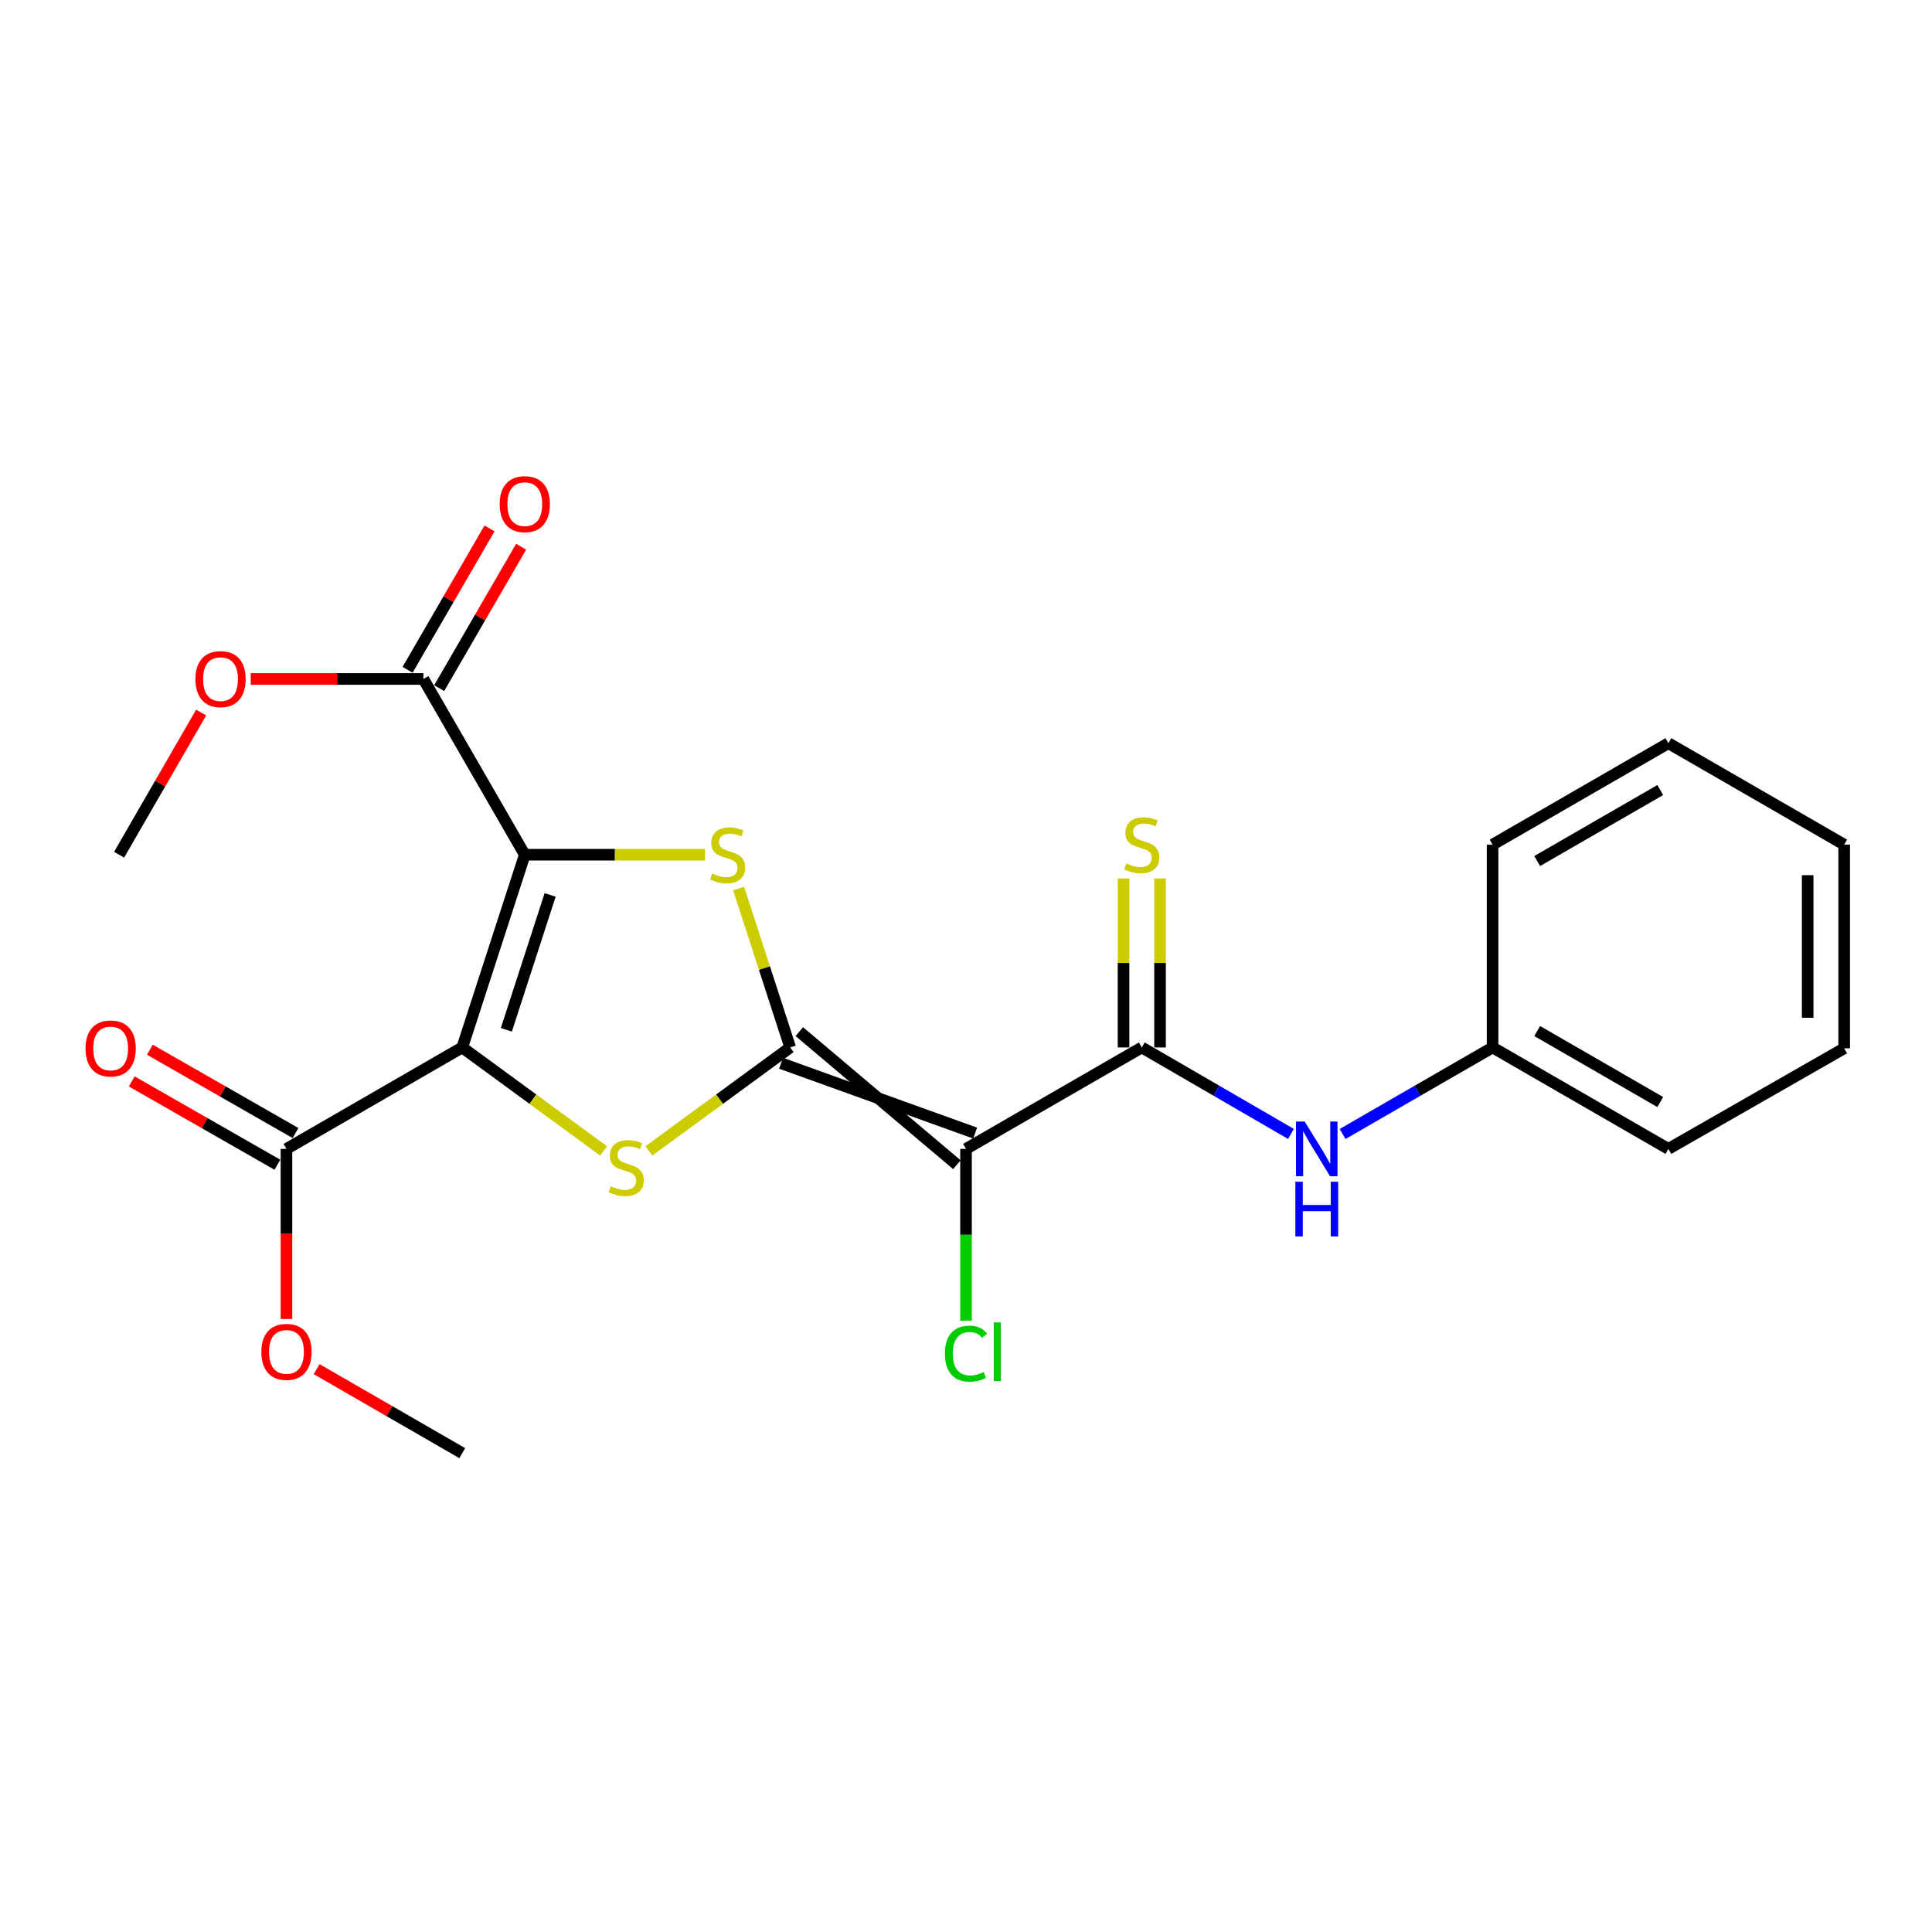 <?xml version='1.0' encoding='iso-8859-1'?>
<svg version='1.1' baseProfile='full'
              xmlns='http://www.w3.org/2000/svg'
                      xmlns:rdkit='http://www.rdkit.org/xml'
                      xmlns:xlink='http://www.w3.org/1999/xlink'
                  xml:space='preserve'
width='1000px' height='1000px' viewBox='0 0 1000 1000'>
<!-- END OF HEADER -->
<rect style='opacity:1.0;fill:#FFFFFF;stroke:none' width='1000' height='1000' x='0' y='0'> </rect>
<path class='bond-0' d='M 239.258,542.156 L 271.63,442.405' style='fill:none;fill-rule:evenodd;stroke:#000000;stroke-width:6px;stroke-linecap:butt;stroke-linejoin:miter;stroke-opacity:1' />
<path class='bond-0' d='M 262.091,533.027 L 284.752,463.202' style='fill:none;fill-rule:evenodd;stroke:#000000;stroke-width:6px;stroke-linecap:butt;stroke-linejoin:miter;stroke-opacity:1' />
<path class='bond-3' d='M 239.258,542.156 L 275.845,568.935' style='fill:none;fill-rule:evenodd;stroke:#000000;stroke-width:6px;stroke-linecap:butt;stroke-linejoin:miter;stroke-opacity:1' />
<path class='bond-3' d='M 275.845,568.935 L 312.431,595.714' style='fill:none;fill-rule:evenodd;stroke:#CCCC00;stroke-width:6px;stroke-linecap:butt;stroke-linejoin:miter;stroke-opacity:1' />
<path class='bond-7' d='M 239.258,542.156 L 148.275,594.667' style='fill:none;fill-rule:evenodd;stroke:#000000;stroke-width:6px;stroke-linecap:butt;stroke-linejoin:miter;stroke-opacity:1' />
<path class='bond-2' d='M 271.63,442.405 L 318.278,442.405' style='fill:none;fill-rule:evenodd;stroke:#000000;stroke-width:6px;stroke-linecap:butt;stroke-linejoin:miter;stroke-opacity:1' />
<path class='bond-2' d='M 318.278,442.405 L 364.926,442.405' style='fill:none;fill-rule:evenodd;stroke:#CCCC00;stroke-width:6px;stroke-linecap:butt;stroke-linejoin:miter;stroke-opacity:1' />
<path class='bond-6' d='M 271.63,442.405 L 219.14,351.432' style='fill:none;fill-rule:evenodd;stroke:#000000;stroke-width:6px;stroke-linecap:butt;stroke-linejoin:miter;stroke-opacity:1' />
<path class='bond-1' d='M 409.003,542.156 L 372.427,568.934' style='fill:none;fill-rule:evenodd;stroke:#000000;stroke-width:6px;stroke-linecap:butt;stroke-linejoin:miter;stroke-opacity:1' />
<path class='bond-1' d='M 372.427,568.934 L 335.85,595.712' style='fill:none;fill-rule:evenodd;stroke:#CCCC00;stroke-width:6px;stroke-linecap:butt;stroke-linejoin:miter;stroke-opacity:1' />
<path class='bond-4' d='M 404.28,550.341 L 504.73,586.482' style='fill:none;fill-rule:evenodd;stroke:#000000;stroke-width:6px;stroke-linecap:butt;stroke-linejoin:miter;stroke-opacity:1' />
<path class='bond-4' d='M 413.726,533.971 L 495.284,602.852' style='fill:none;fill-rule:evenodd;stroke:#000000;stroke-width:6px;stroke-linecap:butt;stroke-linejoin:miter;stroke-opacity:1' />
<path class='bond-23' d='M 409.003,542.156 L 395.657,501.031' style='fill:none;fill-rule:evenodd;stroke:#000000;stroke-width:6px;stroke-linecap:butt;stroke-linejoin:miter;stroke-opacity:1' />
<path class='bond-23' d='M 395.657,501.031 L 382.311,459.907' style='fill:none;fill-rule:evenodd;stroke:#CCCC00;stroke-width:6px;stroke-linecap:butt;stroke-linejoin:miter;stroke-opacity:1' />
<path class='bond-5' d='M 500.007,594.667 L 590.99,542.156' style='fill:none;fill-rule:evenodd;stroke:#000000;stroke-width:6px;stroke-linecap:butt;stroke-linejoin:miter;stroke-opacity:1' />
<path class='bond-12' d='M 500.007,594.667 L 500.007,639.12' style='fill:none;fill-rule:evenodd;stroke:#000000;stroke-width:6px;stroke-linecap:butt;stroke-linejoin:miter;stroke-opacity:1' />
<path class='bond-12' d='M 500.007,639.12 L 500.007,683.572' style='fill:none;fill-rule:evenodd;stroke:#00CC00;stroke-width:6px;stroke-linecap:butt;stroke-linejoin:miter;stroke-opacity:1' />
<path class='bond-8' d='M 590.99,542.156 L 629.593,564.539' style='fill:none;fill-rule:evenodd;stroke:#000000;stroke-width:6px;stroke-linecap:butt;stroke-linejoin:miter;stroke-opacity:1' />
<path class='bond-8' d='M 629.593,564.539 L 668.196,586.922' style='fill:none;fill-rule:evenodd;stroke:#0000FF;stroke-width:6px;stroke-linecap:butt;stroke-linejoin:miter;stroke-opacity:1' />
<path class='bond-9' d='M 600.44,542.156 L 600.44,498.418' style='fill:none;fill-rule:evenodd;stroke:#000000;stroke-width:6px;stroke-linecap:butt;stroke-linejoin:miter;stroke-opacity:1' />
<path class='bond-9' d='M 600.44,498.418 L 600.44,454.68' style='fill:none;fill-rule:evenodd;stroke:#CCCC00;stroke-width:6px;stroke-linecap:butt;stroke-linejoin:miter;stroke-opacity:1' />
<path class='bond-9' d='M 581.54,542.156 L 581.54,498.418' style='fill:none;fill-rule:evenodd;stroke:#000000;stroke-width:6px;stroke-linecap:butt;stroke-linejoin:miter;stroke-opacity:1' />
<path class='bond-9' d='M 581.54,498.418 L 581.54,454.68' style='fill:none;fill-rule:evenodd;stroke:#CCCC00;stroke-width:6px;stroke-linecap:butt;stroke-linejoin:miter;stroke-opacity:1' />
<path class='bond-11' d='M 227.316,356.171 L 248.525,319.578' style='fill:none;fill-rule:evenodd;stroke:#000000;stroke-width:6px;stroke-linecap:butt;stroke-linejoin:miter;stroke-opacity:1' />
<path class='bond-11' d='M 248.525,319.578 L 269.735,282.985' style='fill:none;fill-rule:evenodd;stroke:#FF0000;stroke-width:6px;stroke-linecap:butt;stroke-linejoin:miter;stroke-opacity:1' />
<path class='bond-11' d='M 210.964,346.693 L 232.173,310.1' style='fill:none;fill-rule:evenodd;stroke:#000000;stroke-width:6px;stroke-linecap:butt;stroke-linejoin:miter;stroke-opacity:1' />
<path class='bond-11' d='M 232.173,310.1 L 253.383,273.507' style='fill:none;fill-rule:evenodd;stroke:#FF0000;stroke-width:6px;stroke-linecap:butt;stroke-linejoin:miter;stroke-opacity:1' />
<path class='bond-15' d='M 219.14,351.432 L 174.457,351.432' style='fill:none;fill-rule:evenodd;stroke:#000000;stroke-width:6px;stroke-linecap:butt;stroke-linejoin:miter;stroke-opacity:1' />
<path class='bond-15' d='M 174.457,351.432 L 129.775,351.432' style='fill:none;fill-rule:evenodd;stroke:#FF0000;stroke-width:6px;stroke-linecap:butt;stroke-linejoin:miter;stroke-opacity:1' />
<path class='bond-10' d='M 152.967,586.464 L 115.276,564.902' style='fill:none;fill-rule:evenodd;stroke:#000000;stroke-width:6px;stroke-linecap:butt;stroke-linejoin:miter;stroke-opacity:1' />
<path class='bond-10' d='M 115.276,564.902 L 77.584,543.341' style='fill:none;fill-rule:evenodd;stroke:#FF0000;stroke-width:6px;stroke-linecap:butt;stroke-linejoin:miter;stroke-opacity:1' />
<path class='bond-10' d='M 143.583,602.87 L 105.891,581.308' style='fill:none;fill-rule:evenodd;stroke:#000000;stroke-width:6px;stroke-linecap:butt;stroke-linejoin:miter;stroke-opacity:1' />
<path class='bond-10' d='M 105.891,581.308 L 68.199,559.746' style='fill:none;fill-rule:evenodd;stroke:#FF0000;stroke-width:6px;stroke-linecap:butt;stroke-linejoin:miter;stroke-opacity:1' />
<path class='bond-14' d='M 148.275,594.667 L 148.275,638.69' style='fill:none;fill-rule:evenodd;stroke:#000000;stroke-width:6px;stroke-linecap:butt;stroke-linejoin:miter;stroke-opacity:1' />
<path class='bond-14' d='M 148.275,638.69 L 148.275,682.712' style='fill:none;fill-rule:evenodd;stroke:#FF0000;stroke-width:6px;stroke-linecap:butt;stroke-linejoin:miter;stroke-opacity:1' />
<path class='bond-13' d='M 694.92,586.954 L 733.739,564.555' style='fill:none;fill-rule:evenodd;stroke:#0000FF;stroke-width:6px;stroke-linecap:butt;stroke-linejoin:miter;stroke-opacity:1' />
<path class='bond-13' d='M 733.739,564.555 L 772.558,542.156' style='fill:none;fill-rule:evenodd;stroke:#000000;stroke-width:6px;stroke-linecap:butt;stroke-linejoin:miter;stroke-opacity:1' />
<path class='bond-16' d='M 772.558,542.156 L 863.552,594.667' style='fill:none;fill-rule:evenodd;stroke:#000000;stroke-width:6px;stroke-linecap:butt;stroke-linejoin:miter;stroke-opacity:1' />
<path class='bond-16' d='M 795.654,533.663 L 859.349,570.42' style='fill:none;fill-rule:evenodd;stroke:#000000;stroke-width:6px;stroke-linecap:butt;stroke-linejoin:miter;stroke-opacity:1' />
<path class='bond-17' d='M 772.558,542.156 L 772.558,437.176' style='fill:none;fill-rule:evenodd;stroke:#000000;stroke-width:6px;stroke-linecap:butt;stroke-linejoin:miter;stroke-opacity:1' />
<path class='bond-19' d='M 163.901,708.672 L 201.58,730.41' style='fill:none;fill-rule:evenodd;stroke:#FF0000;stroke-width:6px;stroke-linecap:butt;stroke-linejoin:miter;stroke-opacity:1' />
<path class='bond-19' d='M 201.58,730.41 L 239.258,752.147' style='fill:none;fill-rule:evenodd;stroke:#000000;stroke-width:6px;stroke-linecap:butt;stroke-linejoin:miter;stroke-opacity:1' />
<path class='bond-18' d='M 104.116,368.818 L 82.883,405.612' style='fill:none;fill-rule:evenodd;stroke:#FF0000;stroke-width:6px;stroke-linecap:butt;stroke-linejoin:miter;stroke-opacity:1' />
<path class='bond-18' d='M 82.883,405.612 L 61.649,442.405' style='fill:none;fill-rule:evenodd;stroke:#000000;stroke-width:6px;stroke-linecap:butt;stroke-linejoin:miter;stroke-opacity:1' />
<path class='bond-21' d='M 863.552,594.667 L 954.545,542.607' style='fill:none;fill-rule:evenodd;stroke:#000000;stroke-width:6px;stroke-linecap:butt;stroke-linejoin:miter;stroke-opacity:1' />
<path class='bond-20' d='M 772.558,437.176 L 863.552,384.675' style='fill:none;fill-rule:evenodd;stroke:#000000;stroke-width:6px;stroke-linecap:butt;stroke-linejoin:miter;stroke-opacity:1' />
<path class='bond-20' d='M 795.652,445.672 L 859.348,408.921' style='fill:none;fill-rule:evenodd;stroke:#000000;stroke-width:6px;stroke-linecap:butt;stroke-linejoin:miter;stroke-opacity:1' />
<path class='bond-24' d='M 863.552,384.675 L 954.545,437.176' style='fill:none;fill-rule:evenodd;stroke:#000000;stroke-width:6px;stroke-linecap:butt;stroke-linejoin:miter;stroke-opacity:1' />
<path class='bond-22' d='M 954.545,542.607 L 954.545,437.176' style='fill:none;fill-rule:evenodd;stroke:#000000;stroke-width:6px;stroke-linecap:butt;stroke-linejoin:miter;stroke-opacity:1' />
<path class='bond-22' d='M 935.645,526.793 L 935.645,452.991' style='fill:none;fill-rule:evenodd;stroke:#000000;stroke-width:6px;stroke-linecap:butt;stroke-linejoin:miter;stroke-opacity:1' />
<path  class='atom-3' d='M 368.631 452.125
Q 368.951 452.245, 370.271 452.805
Q 371.591 453.365, 373.031 453.725
Q 374.511 454.045, 375.951 454.045
Q 378.631 454.045, 380.191 452.765
Q 381.751 451.445, 381.751 449.165
Q 381.751 447.605, 380.951 446.645
Q 380.191 445.685, 378.991 445.165
Q 377.791 444.645, 375.791 444.045
Q 373.271 443.285, 371.751 442.565
Q 370.271 441.845, 369.191 440.325
Q 368.151 438.805, 368.151 436.245
Q 368.151 432.685, 370.551 430.485
Q 372.991 428.285, 377.791 428.285
Q 381.071 428.285, 384.791 429.845
L 383.871 432.925
Q 380.471 431.525, 377.911 431.525
Q 375.151 431.525, 373.631 432.685
Q 372.111 433.805, 372.151 435.765
Q 372.151 437.285, 372.911 438.205
Q 373.711 439.125, 374.831 439.645
Q 375.991 440.165, 377.911 440.765
Q 380.471 441.565, 381.991 442.365
Q 383.511 443.165, 384.591 444.805
Q 385.711 446.405, 385.711 449.165
Q 385.711 453.085, 383.071 455.205
Q 380.471 457.285, 376.111 457.285
Q 373.591 457.285, 371.671 456.725
Q 369.791 456.205, 367.551 455.285
L 368.631 452.125
' fill='#CCCC00'/>
<path  class='atom-4' d='M 316.141 614.005
Q 316.461 614.125, 317.781 614.685
Q 319.101 615.245, 320.541 615.605
Q 322.021 615.925, 323.461 615.925
Q 326.141 615.925, 327.701 614.645
Q 329.261 613.325, 329.261 611.045
Q 329.261 609.485, 328.461 608.525
Q 327.701 607.565, 326.501 607.045
Q 325.301 606.525, 323.301 605.925
Q 320.781 605.165, 319.261 604.445
Q 317.781 603.725, 316.701 602.205
Q 315.661 600.685, 315.661 598.125
Q 315.661 594.565, 318.061 592.365
Q 320.501 590.165, 325.301 590.165
Q 328.581 590.165, 332.301 591.725
L 331.381 594.805
Q 327.981 593.405, 325.421 593.405
Q 322.661 593.405, 321.141 594.565
Q 319.621 595.685, 319.661 597.645
Q 319.661 599.165, 320.421 600.085
Q 321.221 601.005, 322.341 601.525
Q 323.501 602.045, 325.421 602.645
Q 327.981 603.445, 329.501 604.245
Q 331.021 605.045, 332.101 606.685
Q 333.221 608.285, 333.221 611.045
Q 333.221 614.965, 330.581 617.085
Q 327.981 619.165, 323.621 619.165
Q 321.101 619.165, 319.181 618.605
Q 317.301 618.085, 315.061 617.165
L 316.141 614.005
' fill='#CCCC00'/>
<path  class='atom-9' d='M 675.294 580.507
L 684.574 595.507
Q 685.494 596.987, 686.974 599.667
Q 688.454 602.347, 688.534 602.507
L 688.534 580.507
L 692.294 580.507
L 692.294 608.827
L 688.414 608.827
L 678.454 592.427
Q 677.294 590.507, 676.054 588.307
Q 674.854 586.107, 674.494 585.427
L 674.494 608.827
L 670.814 608.827
L 670.814 580.507
L 675.294 580.507
' fill='#0000FF'/>
<path  class='atom-9' d='M 670.474 611.659
L 674.314 611.659
L 674.314 623.699
L 688.794 623.699
L 688.794 611.659
L 692.634 611.659
L 692.634 639.979
L 688.794 639.979
L 688.794 626.899
L 674.314 626.899
L 674.314 639.979
L 670.474 639.979
L 670.474 611.659
' fill='#0000FF'/>
<path  class='atom-10' d='M 582.99 446.896
Q 583.31 447.016, 584.63 447.576
Q 585.95 448.136, 587.39 448.496
Q 588.87 448.816, 590.31 448.816
Q 592.99 448.816, 594.55 447.536
Q 596.11 446.216, 596.11 443.936
Q 596.11 442.376, 595.31 441.416
Q 594.55 440.456, 593.35 439.936
Q 592.15 439.416, 590.15 438.816
Q 587.63 438.056, 586.11 437.336
Q 584.63 436.616, 583.55 435.096
Q 582.51 433.576, 582.51 431.016
Q 582.51 427.456, 584.91 425.256
Q 587.35 423.056, 592.15 423.056
Q 595.43 423.056, 599.15 424.616
L 598.23 427.696
Q 594.83 426.296, 592.27 426.296
Q 589.51 426.296, 587.99 427.456
Q 586.47 428.576, 586.51 430.536
Q 586.51 432.056, 587.27 432.976
Q 588.07 433.896, 589.19 434.416
Q 590.35 434.936, 592.27 435.536
Q 594.83 436.336, 596.35 437.136
Q 597.87 437.936, 598.95 439.576
Q 600.07 441.176, 600.07 443.936
Q 600.07 447.856, 597.43 449.976
Q 594.83 452.056, 590.47 452.056
Q 587.95 452.056, 586.03 451.496
Q 584.15 450.976, 581.91 450.056
L 582.99 446.896
' fill='#CCCC00'/>
<path  class='atom-11' d='M 44.271 542.687
Q 44.271 535.887, 47.631 532.087
Q 50.991 528.287, 57.271 528.287
Q 63.551 528.287, 66.911 532.087
Q 70.271 535.887, 70.271 542.687
Q 70.271 549.567, 66.871 553.487
Q 63.471 557.367, 57.271 557.367
Q 51.031 557.367, 47.631 553.487
Q 44.271 549.607, 44.271 542.687
M 57.271 554.167
Q 61.591 554.167, 63.911 551.287
Q 66.271 548.367, 66.271 542.687
Q 66.271 537.127, 63.911 534.327
Q 61.591 531.487, 57.271 531.487
Q 52.951 531.487, 50.591 534.287
Q 48.271 537.087, 48.271 542.687
Q 48.271 548.407, 50.591 551.287
Q 52.951 554.167, 57.271 554.167
' fill='#FF0000'/>
<path  class='atom-12' d='M 258.63 260.949
Q 258.63 254.149, 261.99 250.349
Q 265.35 246.549, 271.63 246.549
Q 277.91 246.549, 281.27 250.349
Q 284.63 254.149, 284.63 260.949
Q 284.63 267.829, 281.23 271.749
Q 277.83 275.629, 271.63 275.629
Q 265.39 275.629, 261.99 271.749
Q 258.63 267.869, 258.63 260.949
M 271.63 272.429
Q 275.95 272.429, 278.27 269.549
Q 280.63 266.629, 280.63 260.949
Q 280.63 255.389, 278.27 252.589
Q 275.95 249.749, 271.63 249.749
Q 267.31 249.749, 264.95 252.549
Q 262.63 255.349, 262.63 260.949
Q 262.63 266.669, 264.95 269.549
Q 267.31 272.429, 271.63 272.429
' fill='#FF0000'/>
<path  class='atom-13' d='M 489.087 700.637
Q 489.087 693.597, 492.367 689.917
Q 495.687 686.197, 501.967 686.197
Q 507.807 686.197, 510.927 690.317
L 508.287 692.477
Q 506.007 689.477, 501.967 689.477
Q 497.687 689.477, 495.407 692.357
Q 493.167 695.197, 493.167 700.637
Q 493.167 706.237, 495.487 709.117
Q 497.847 711.997, 502.407 711.997
Q 505.527 711.997, 509.167 710.117
L 510.287 713.117
Q 508.807 714.077, 506.567 714.637
Q 504.327 715.197, 501.847 715.197
Q 495.687 715.197, 492.367 711.437
Q 489.087 707.677, 489.087 700.637
' fill='#00CC00'/>
<path  class='atom-13' d='M 514.367 684.477
L 518.047 684.477
L 518.047 714.837
L 514.367 714.837
L 514.367 684.477
' fill='#00CC00'/>
<path  class='atom-15' d='M 135.275 699.737
Q 135.275 692.937, 138.635 689.137
Q 141.995 685.337, 148.275 685.337
Q 154.555 685.337, 157.915 689.137
Q 161.275 692.937, 161.275 699.737
Q 161.275 706.617, 157.875 710.537
Q 154.475 714.417, 148.275 714.417
Q 142.035 714.417, 138.635 710.537
Q 135.275 706.657, 135.275 699.737
M 148.275 711.217
Q 152.595 711.217, 154.915 708.337
Q 157.275 705.417, 157.275 699.737
Q 157.275 694.177, 154.915 691.377
Q 152.595 688.537, 148.275 688.537
Q 143.955 688.537, 141.595 691.337
Q 139.275 694.137, 139.275 699.737
Q 139.275 705.457, 141.595 708.337
Q 143.955 711.217, 148.275 711.217
' fill='#FF0000'/>
<path  class='atom-16' d='M 101.15 351.512
Q 101.15 344.712, 104.51 340.912
Q 107.87 337.112, 114.15 337.112
Q 120.43 337.112, 123.79 340.912
Q 127.15 344.712, 127.15 351.512
Q 127.15 358.392, 123.75 362.312
Q 120.35 366.192, 114.15 366.192
Q 107.91 366.192, 104.51 362.312
Q 101.15 358.432, 101.15 351.512
M 114.15 362.992
Q 118.47 362.992, 120.79 360.112
Q 123.15 357.192, 123.15 351.512
Q 123.15 345.952, 120.79 343.152
Q 118.47 340.312, 114.15 340.312
Q 109.83 340.312, 107.47 343.112
Q 105.15 345.912, 105.15 351.512
Q 105.15 357.232, 107.47 360.112
Q 109.83 362.992, 114.15 362.992
' fill='#FF0000'/>
</svg>
